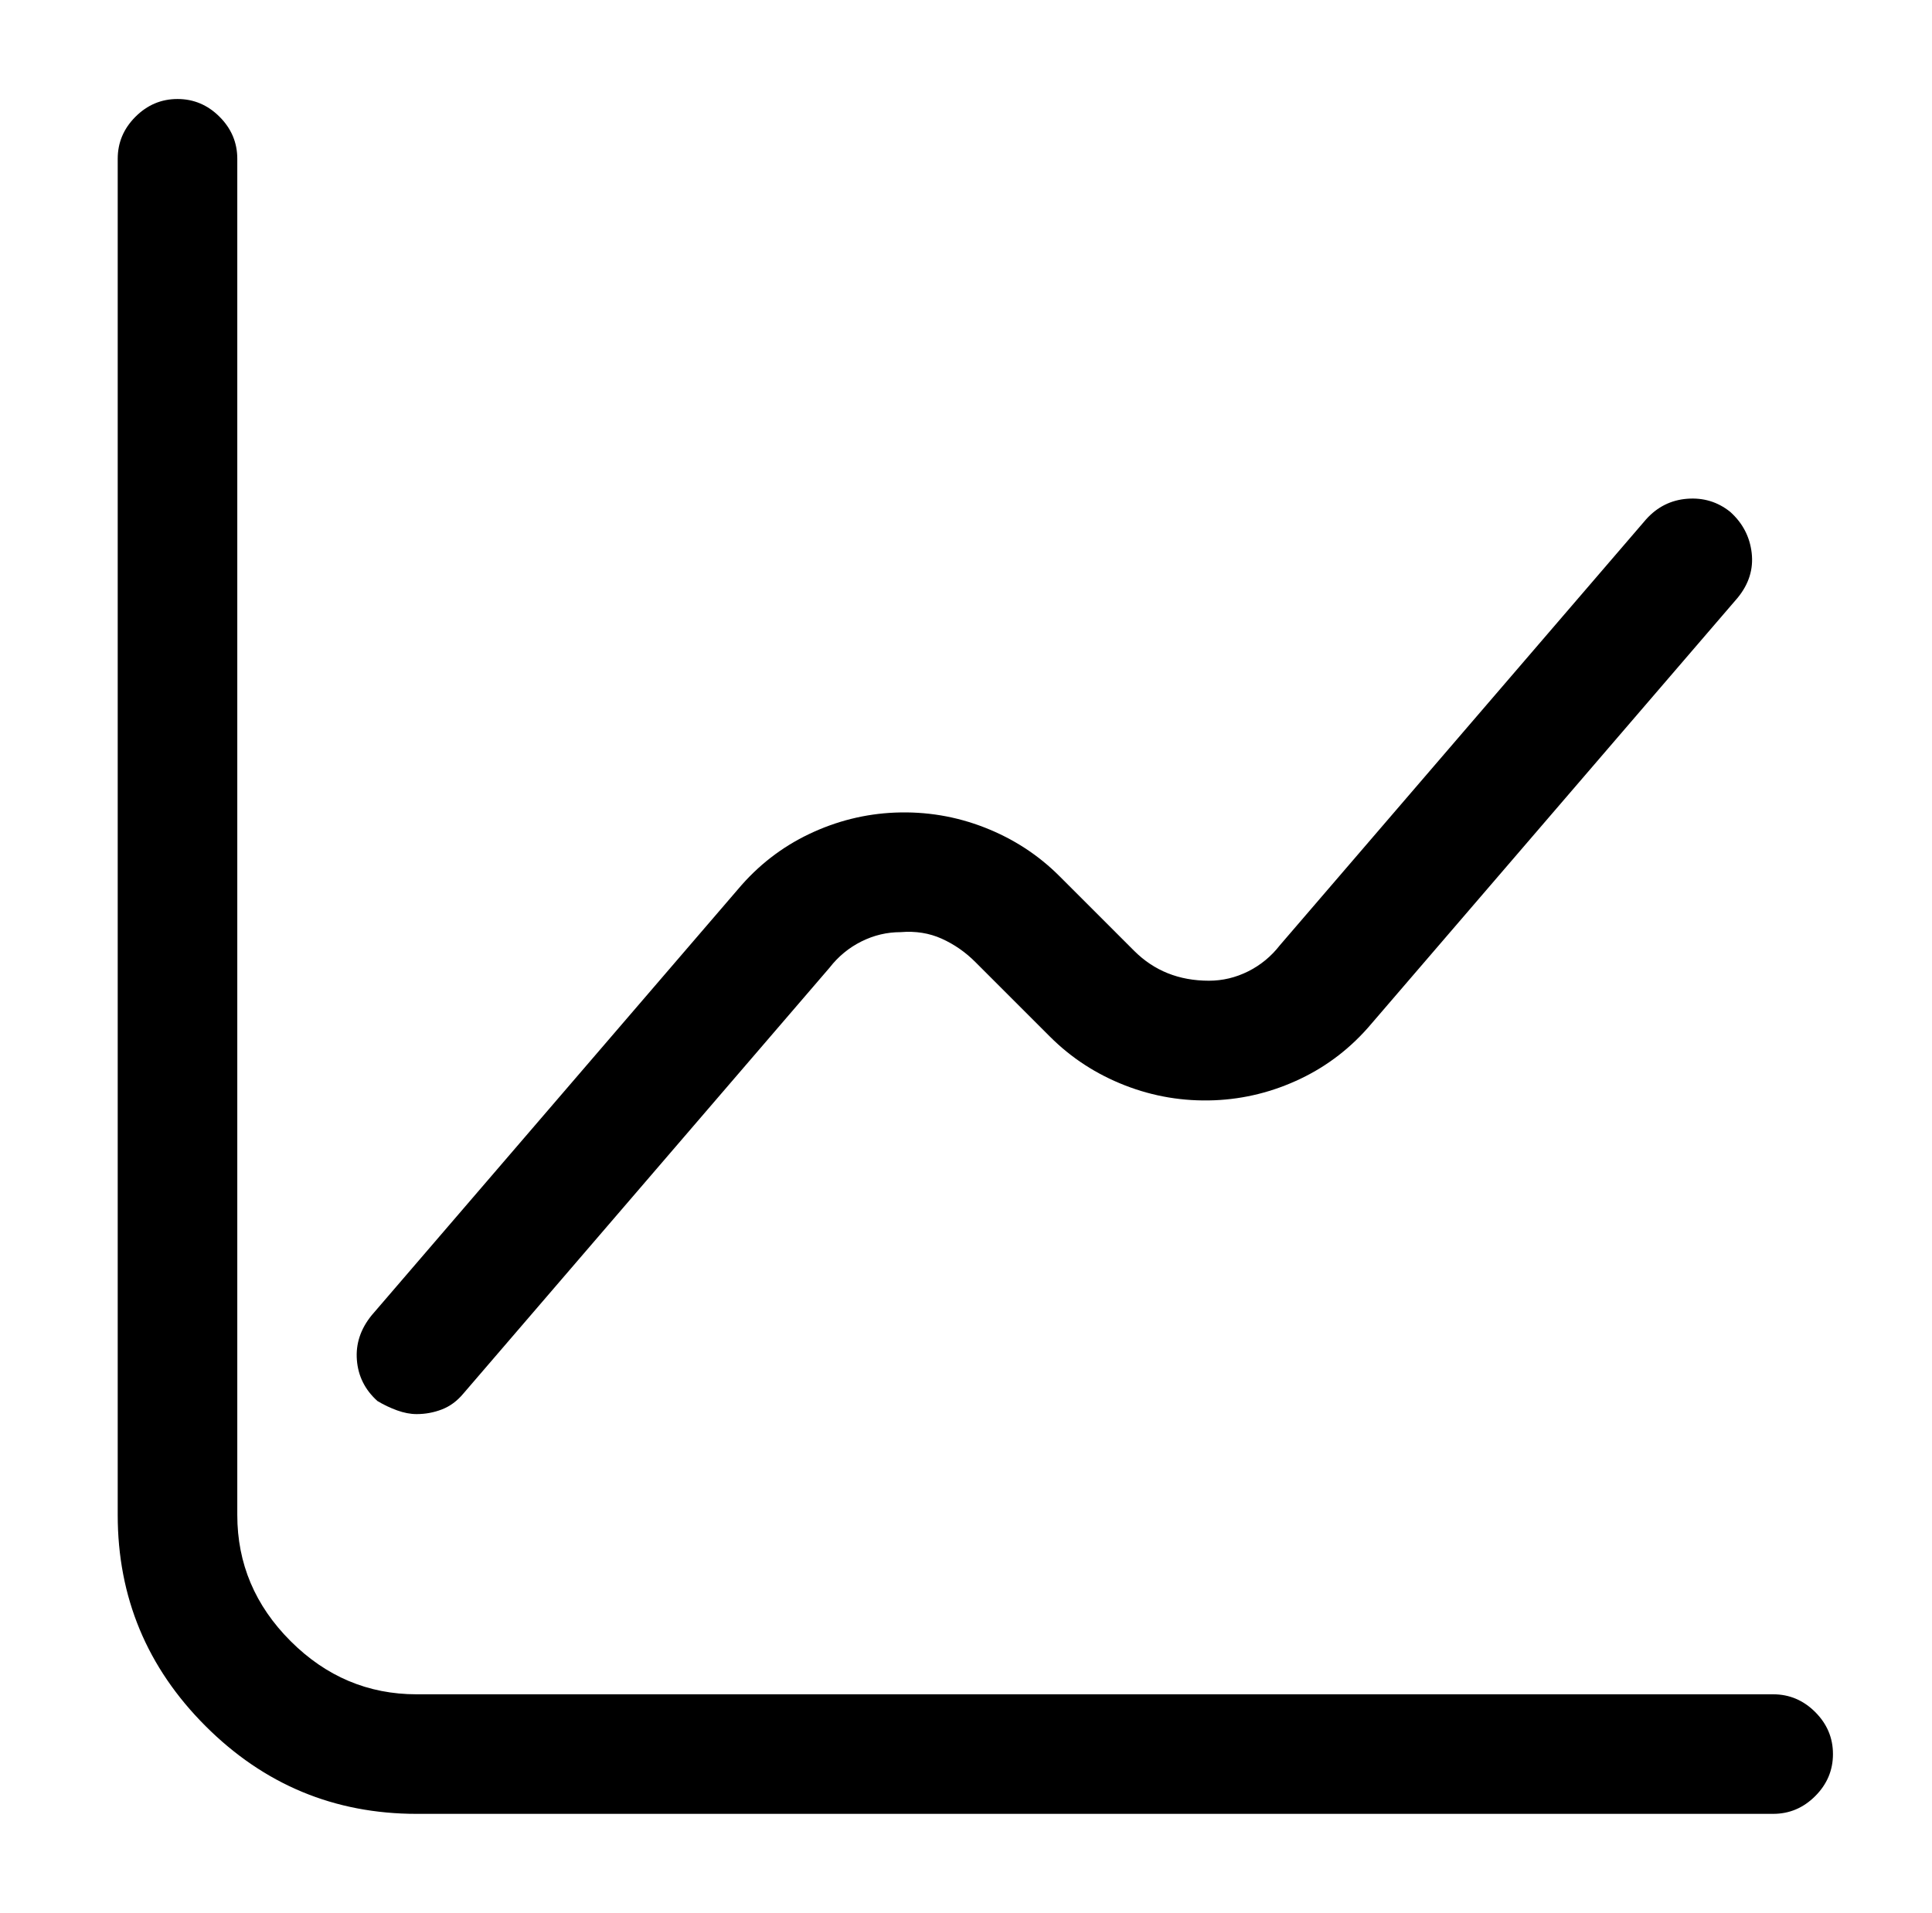 <?xml version="1.0" standalone="no"?>
<!DOCTYPE svg PUBLIC "-//W3C//DTD SVG 1.1//EN" "http://www.w3.org/Graphics/SVG/1.1/DTD/svg11.dtd" >
<svg xmlns="http://www.w3.org/2000/svg" xmlns:xlink="http://www.w3.org/1999/xlink" version="1.1" viewBox="-10 0 1034 1024">
   <path fill="currentColor"
d="M939 971h-726q-66 0 -113 -47t-47 -113v-726q0 -13 9.5 -22.5t22.5 -9.5t22.5 9.5t9.5 22.5v726q0 39 28.5 67.5t67.5 28.5h726q13 0 22.5 9.5t9.5 22.5t-9.5 22.5t-22.5 9.5zM213 757q-5 0 -10.5 -2t-10.5 -5q-10 -9 -11 -22t8 -24l196 -228q16 -19 38 -29.5t46 -11.5
q25 -1 48 8t40 26l40 40q8 8 18 12t22 4q11 0 21 -5t17 -14l196 -228q9 -10 22 -11t23 7q10 9 11.5 22t-7.5 24l-196 228q-16 19 -38 29.5t-46 11.5q-25 1 -48 -8t-40 -26l-40 -40q-8 -8 -18 -12.5t-22 -3.5q-11 0 -21 5t-17 14l-196 228q-5 6 -11.5 8.5t-13.5 2.5v0z" />
</svg>
